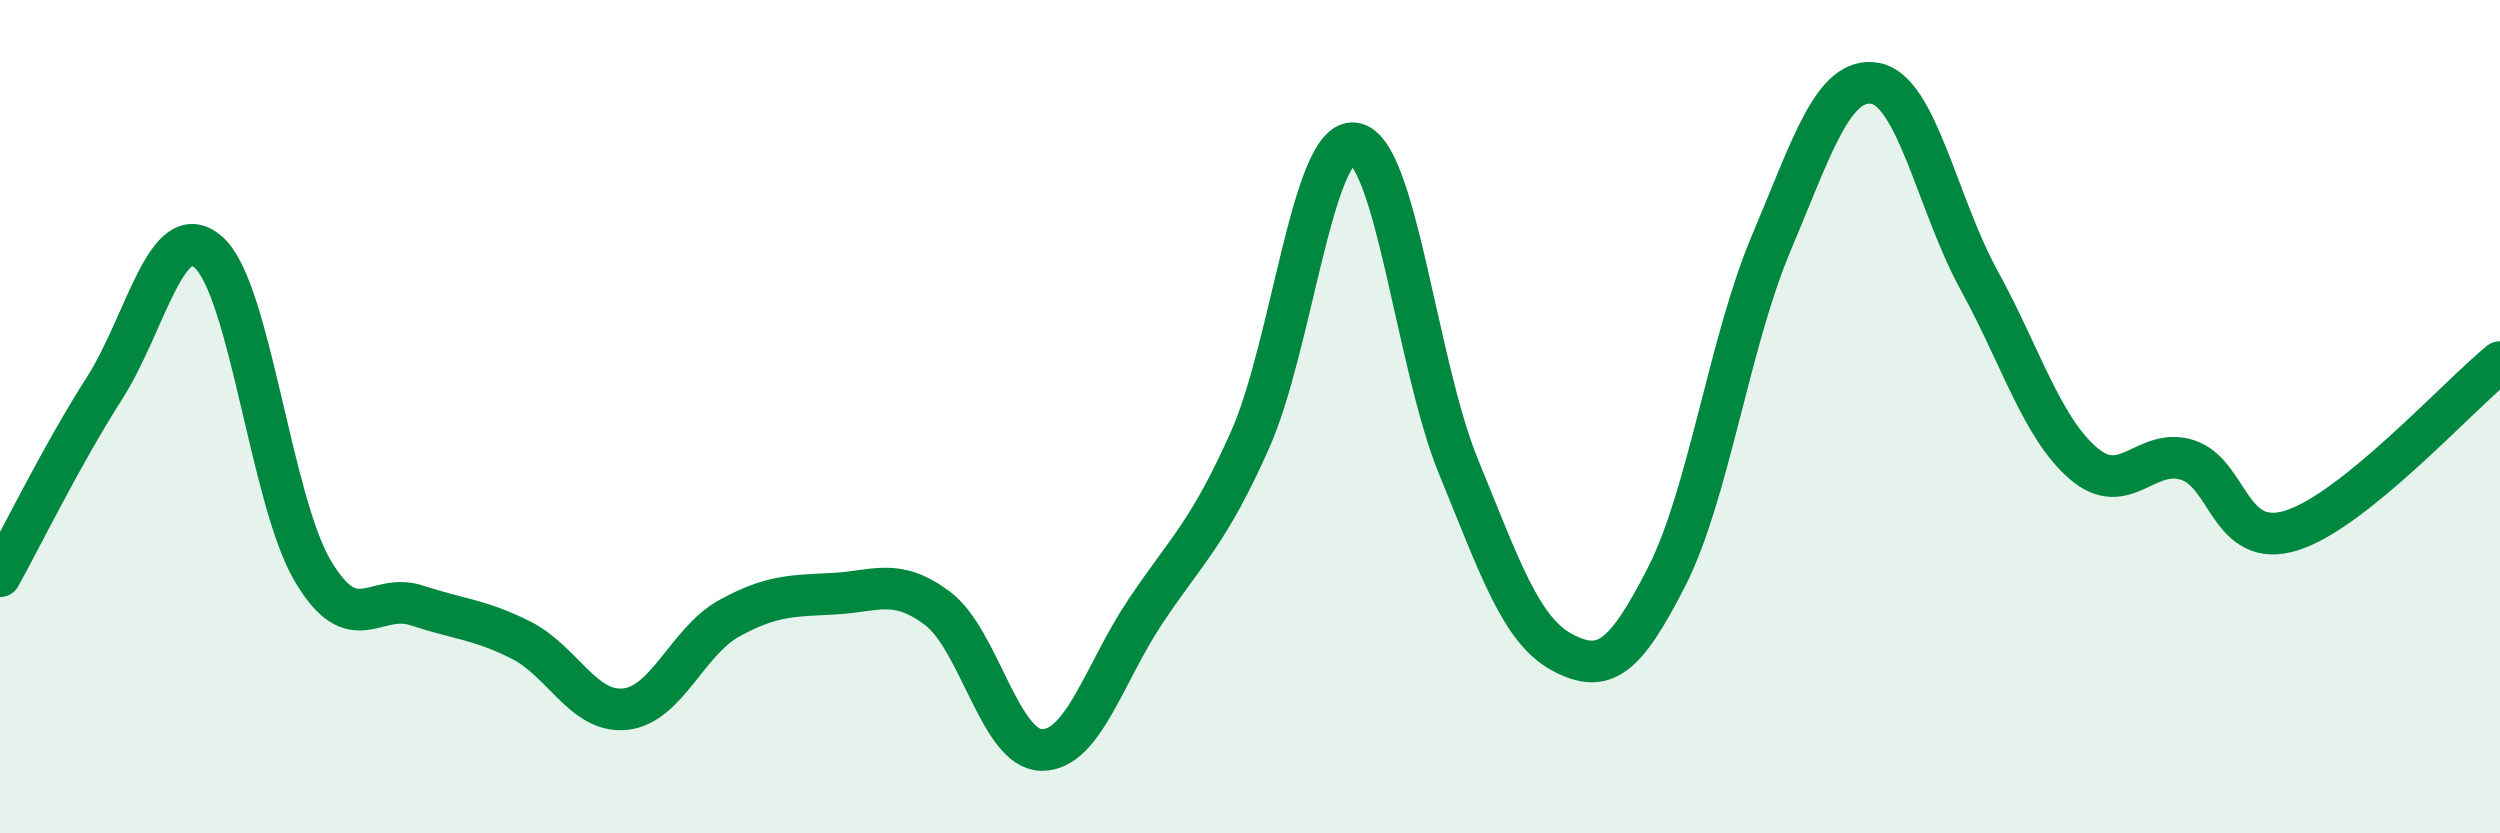 
    <svg width="60" height="20" viewBox="0 0 60 20" xmlns="http://www.w3.org/2000/svg">
      <path
        d="M 0,13.83 C 0.5,12.93 1.5,10.89 2.5,9.33 C 3.5,7.77 4,5.18 5,6.05 C 6,6.92 6.5,11.99 7.5,13.69 C 8.5,15.39 9,14.2 10,14.53 C 11,14.86 11.5,14.86 12.5,15.36 C 13.5,15.86 14,17.12 15,17.02 C 16,16.92 16.5,15.39 17.5,14.84 C 18.5,14.29 19,14.3 20,14.25 C 21,14.2 21.5,13.85 22.5,14.6 C 23.5,15.35 24,17.99 25,18 C 26,18.01 26.5,16.15 27.5,14.66 C 28.5,13.17 29,12.8 30,10.56 C 31,8.32 31.5,3.31 32.5,3.44 C 33.5,3.57 34,8.75 35,11.19 C 36,13.63 36.5,15.13 37.5,15.66 C 38.5,16.19 39,15.8 40,13.84 C 41,11.88 41.5,8.23 42.5,5.86 C 43.5,3.49 44,1.83 45,2 C 46,2.17 46.5,4.91 47.5,6.73 C 48.5,8.55 49,10.26 50,11.12 C 51,11.98 51.5,10.72 52.5,11.04 C 53.5,11.36 53.5,13.2 55,12.73 C 56.5,12.26 59,9.5 60,8.69L60 20L0 20Z"
        fill="#008740"
        opacity="0.1"
        stroke-linecap="round"
        stroke-linejoin="round"
      />
      <path
        d="M 0,13.83 C 0.5,12.93 1.5,10.89 2.5,9.33 C 3.5,7.77 4,5.18 5,6.05 C 6,6.92 6.5,11.99 7.5,13.69 C 8.5,15.39 9,14.2 10,14.53 C 11,14.86 11.5,14.86 12.5,15.36 C 13.5,15.86 14,17.12 15,17.02 C 16,16.92 16.5,15.39 17.5,14.84 C 18.5,14.29 19,14.3 20,14.25 C 21,14.2 21.5,13.85 22.5,14.6 C 23.5,15.35 24,17.99 25,18 C 26,18.01 26.5,16.15 27.5,14.66 C 28.5,13.17 29,12.8 30,10.56 C 31,8.32 31.5,3.31 32.5,3.44 C 33.5,3.57 34,8.75 35,11.19 C 36,13.63 36.5,15.13 37.5,15.66 C 38.5,16.19 39,15.8 40,13.84 C 41,11.88 41.5,8.23 42.5,5.86 C 43.5,3.49 44,1.83 45,2 C 46,2.17 46.5,4.91 47.5,6.73 C 48.5,8.55 49,10.26 50,11.12 C 51,11.98 51.5,10.72 52.5,11.04 C 53.5,11.36 53.5,13.2 55,12.73 C 56.5,12.26 59,9.5 60,8.69"
        stroke="#008740"
        stroke-width="1"
        fill="none"
        stroke-linecap="round"
        stroke-linejoin="round"
      />
    </svg>
  